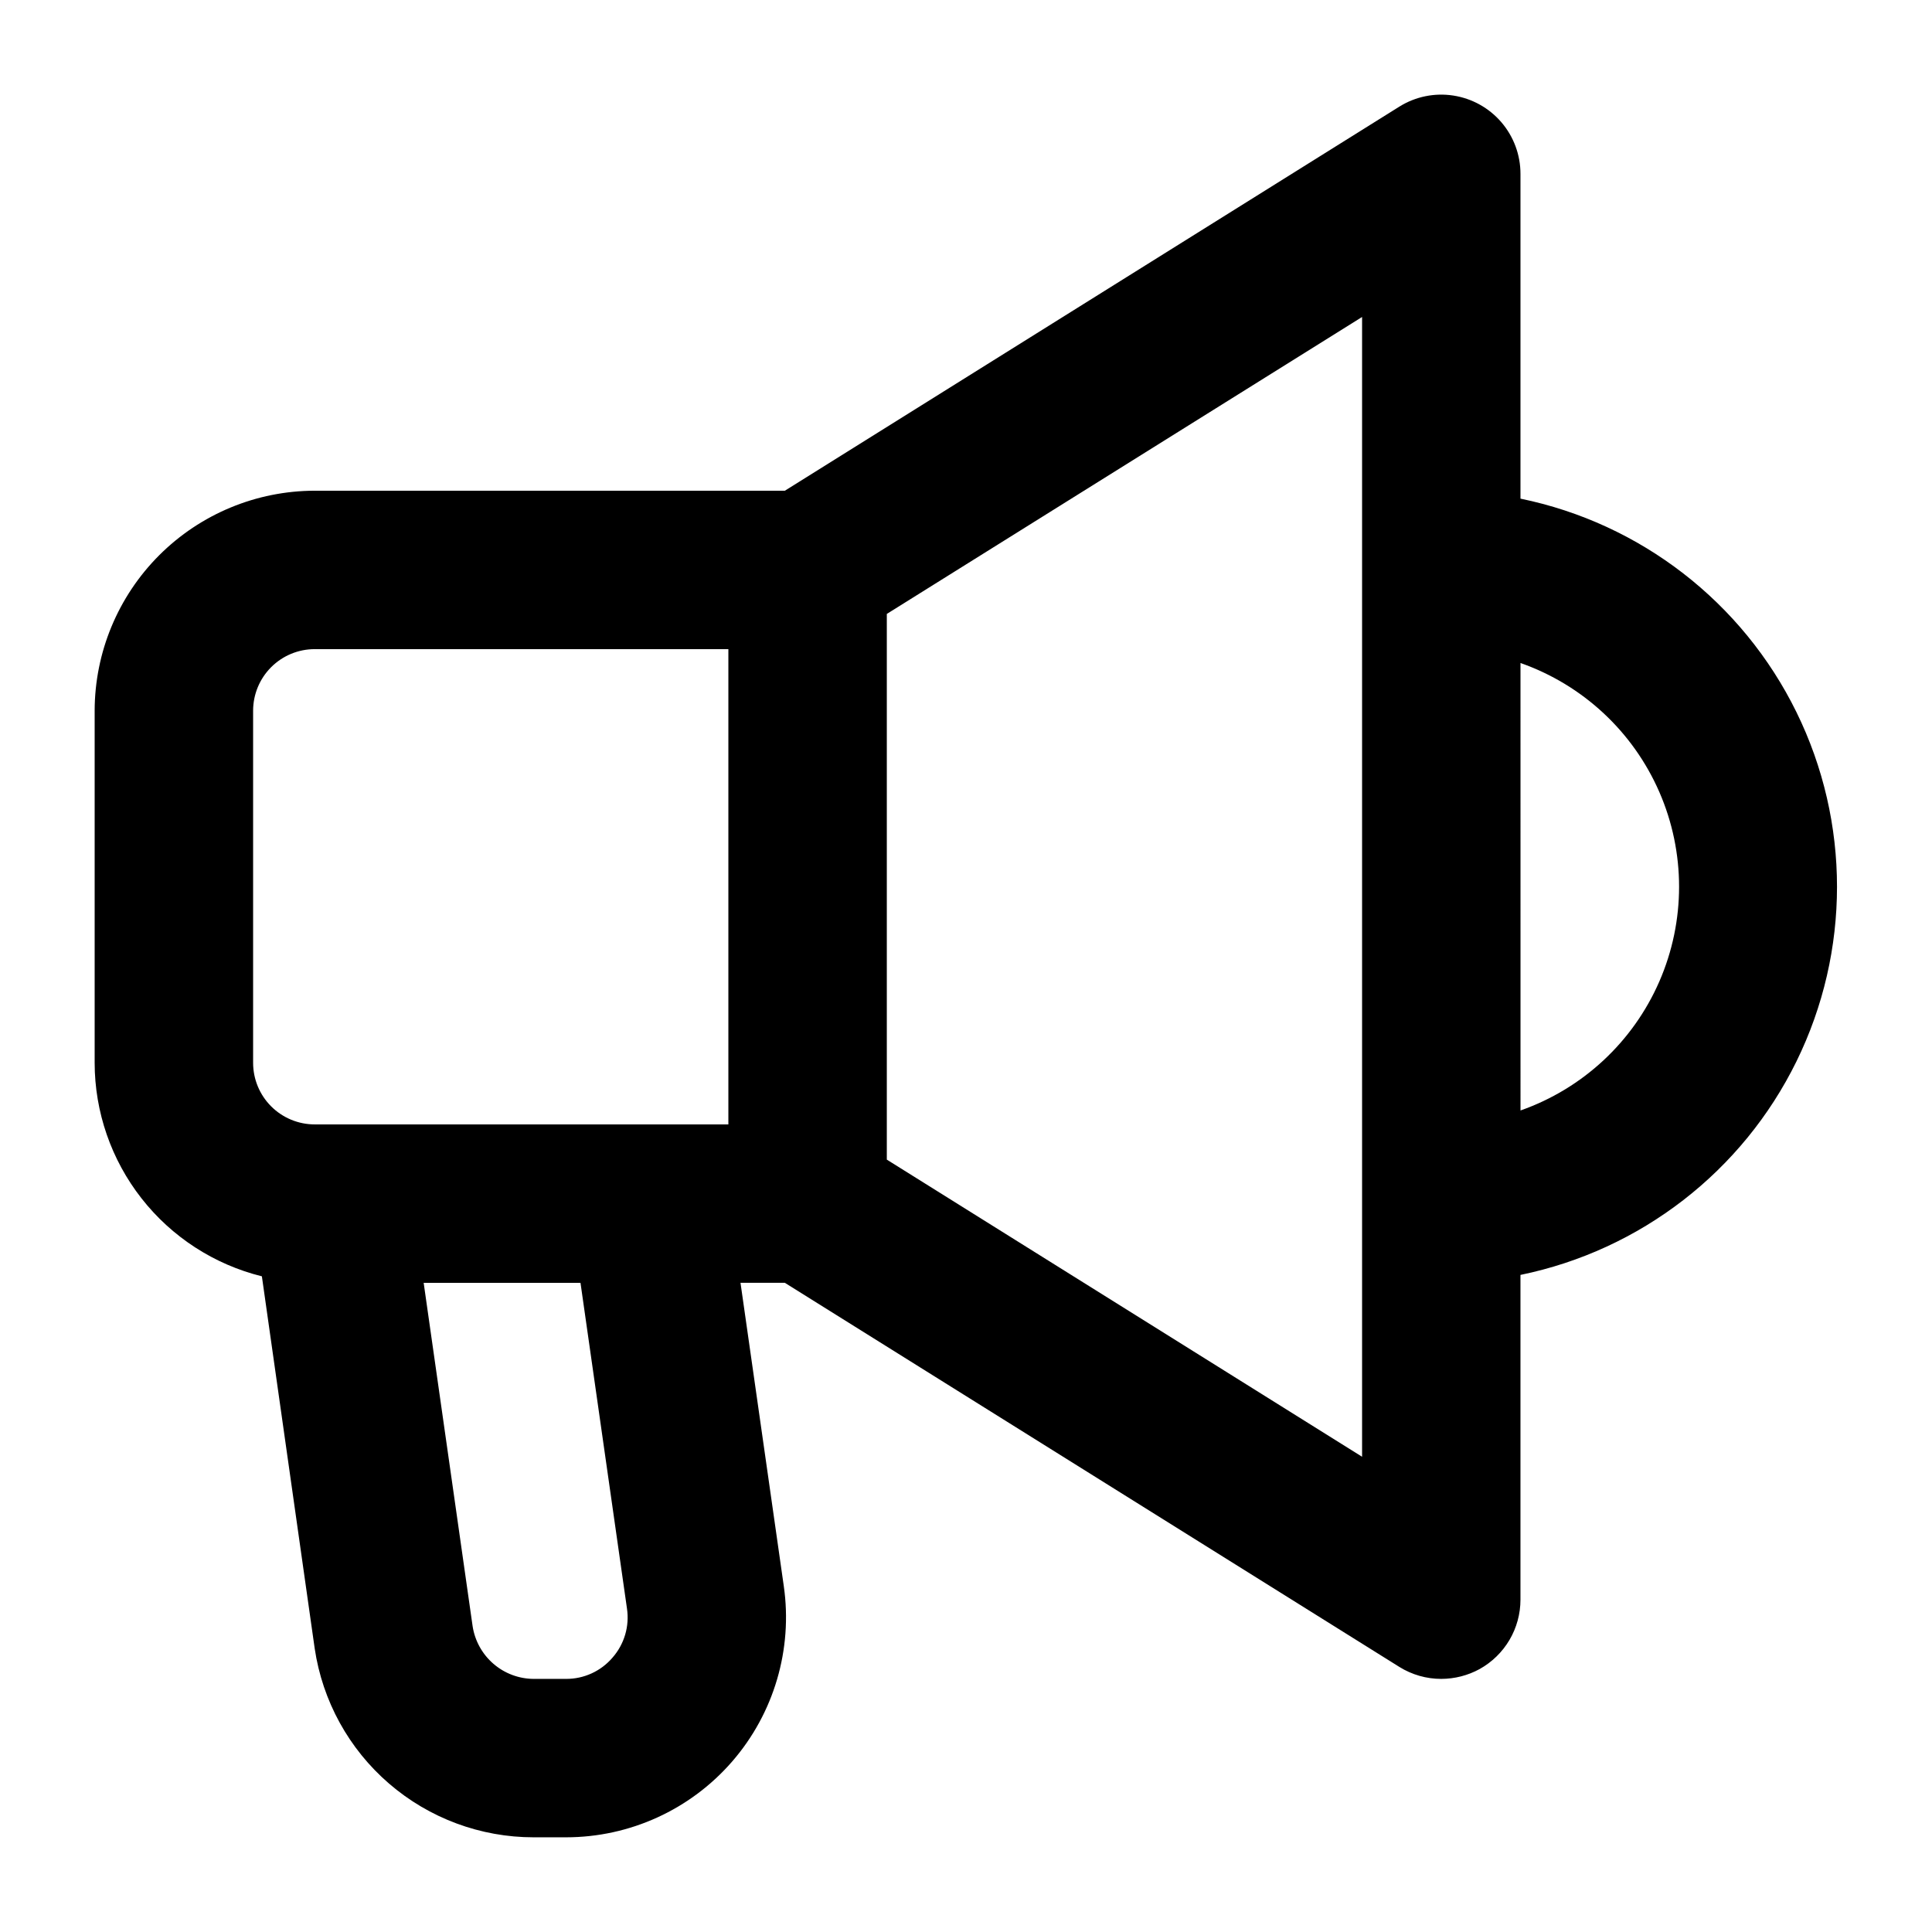 <?xml version="1.0" encoding="UTF-8"?>
<!-- Uploaded to: ICON Repo, www.svgrepo.com, Generator: ICON Repo Mixer Tools -->
<svg fill="#000000" width="800px" height="800px" version="1.1" viewBox="144 144 512 512" xmlns="http://www.w3.org/2000/svg">
 <path d="m546.94 276.14v-86.066c0.004-5.016-1.793-9.867-5.059-13.676-3.269-3.809-7.793-6.316-12.75-7.078-4.961-0.762-10.027 0.281-14.285 2.934l-162.85 101.79h-124.6c-15.457 0.023-30.277 6.176-41.207 17.105-10.93 10.93-17.082 25.746-17.105 41.203v93.301c0.012 13.023 4.383 25.668 12.414 35.922 8.031 10.258 19.262 17.527 31.902 20.664l13.996 98.617v-0.004c2.059 13.918 9.051 26.633 19.707 35.82 10.652 9.188 24.254 14.242 38.324 14.234h8.582c16.902-0.004 32.973-7.344 44.043-20.117 11.07-12.77 16.055-29.719 13.66-46.449l-11.473-80.379h11.754l162.85 101.79c3.332 2.074 7.18 3.176 11.102 3.172 3.555-0.008 7.055-0.902 10.172-2.609 3.277-1.824 6.008-4.488 7.914-7.719 1.902-3.231 2.906-6.914 2.906-10.664v-86.066c31.832-6.535 58.844-27.438 73.156-56.609 14.309-29.176 14.309-63.328 0-92.5-14.312-29.172-41.324-50.078-73.156-56.613zm-240.61 307.14c-3.074 3.602-7.582 5.668-12.316 5.644h-8.582c-3.926-0.02-7.711-1.441-10.676-4.008-2.969-2.566-4.922-6.106-5.512-9.984l-12.969-90.969h41.562l12.316 86.301c0.703 4.691-0.695 9.453-3.824 13.016zm30.695-141.3h-109.62c-4.332 0-8.484-1.723-11.547-4.785s-4.781-7.215-4.781-11.543v-93.301c0-4.328 1.719-8.48 4.781-11.543s7.215-4.781 11.547-4.781h109.62zm167.94 88.074-125.95-78.746v-144.61l125.95-78.695zm41.984-91.758-0.004-118.59c16.484 5.785 29.812 18.168 36.793 34.18 6.981 16.016 6.981 34.211 0 50.223-6.981 16.012-20.309 28.395-36.793 34.18z"/>
</svg>